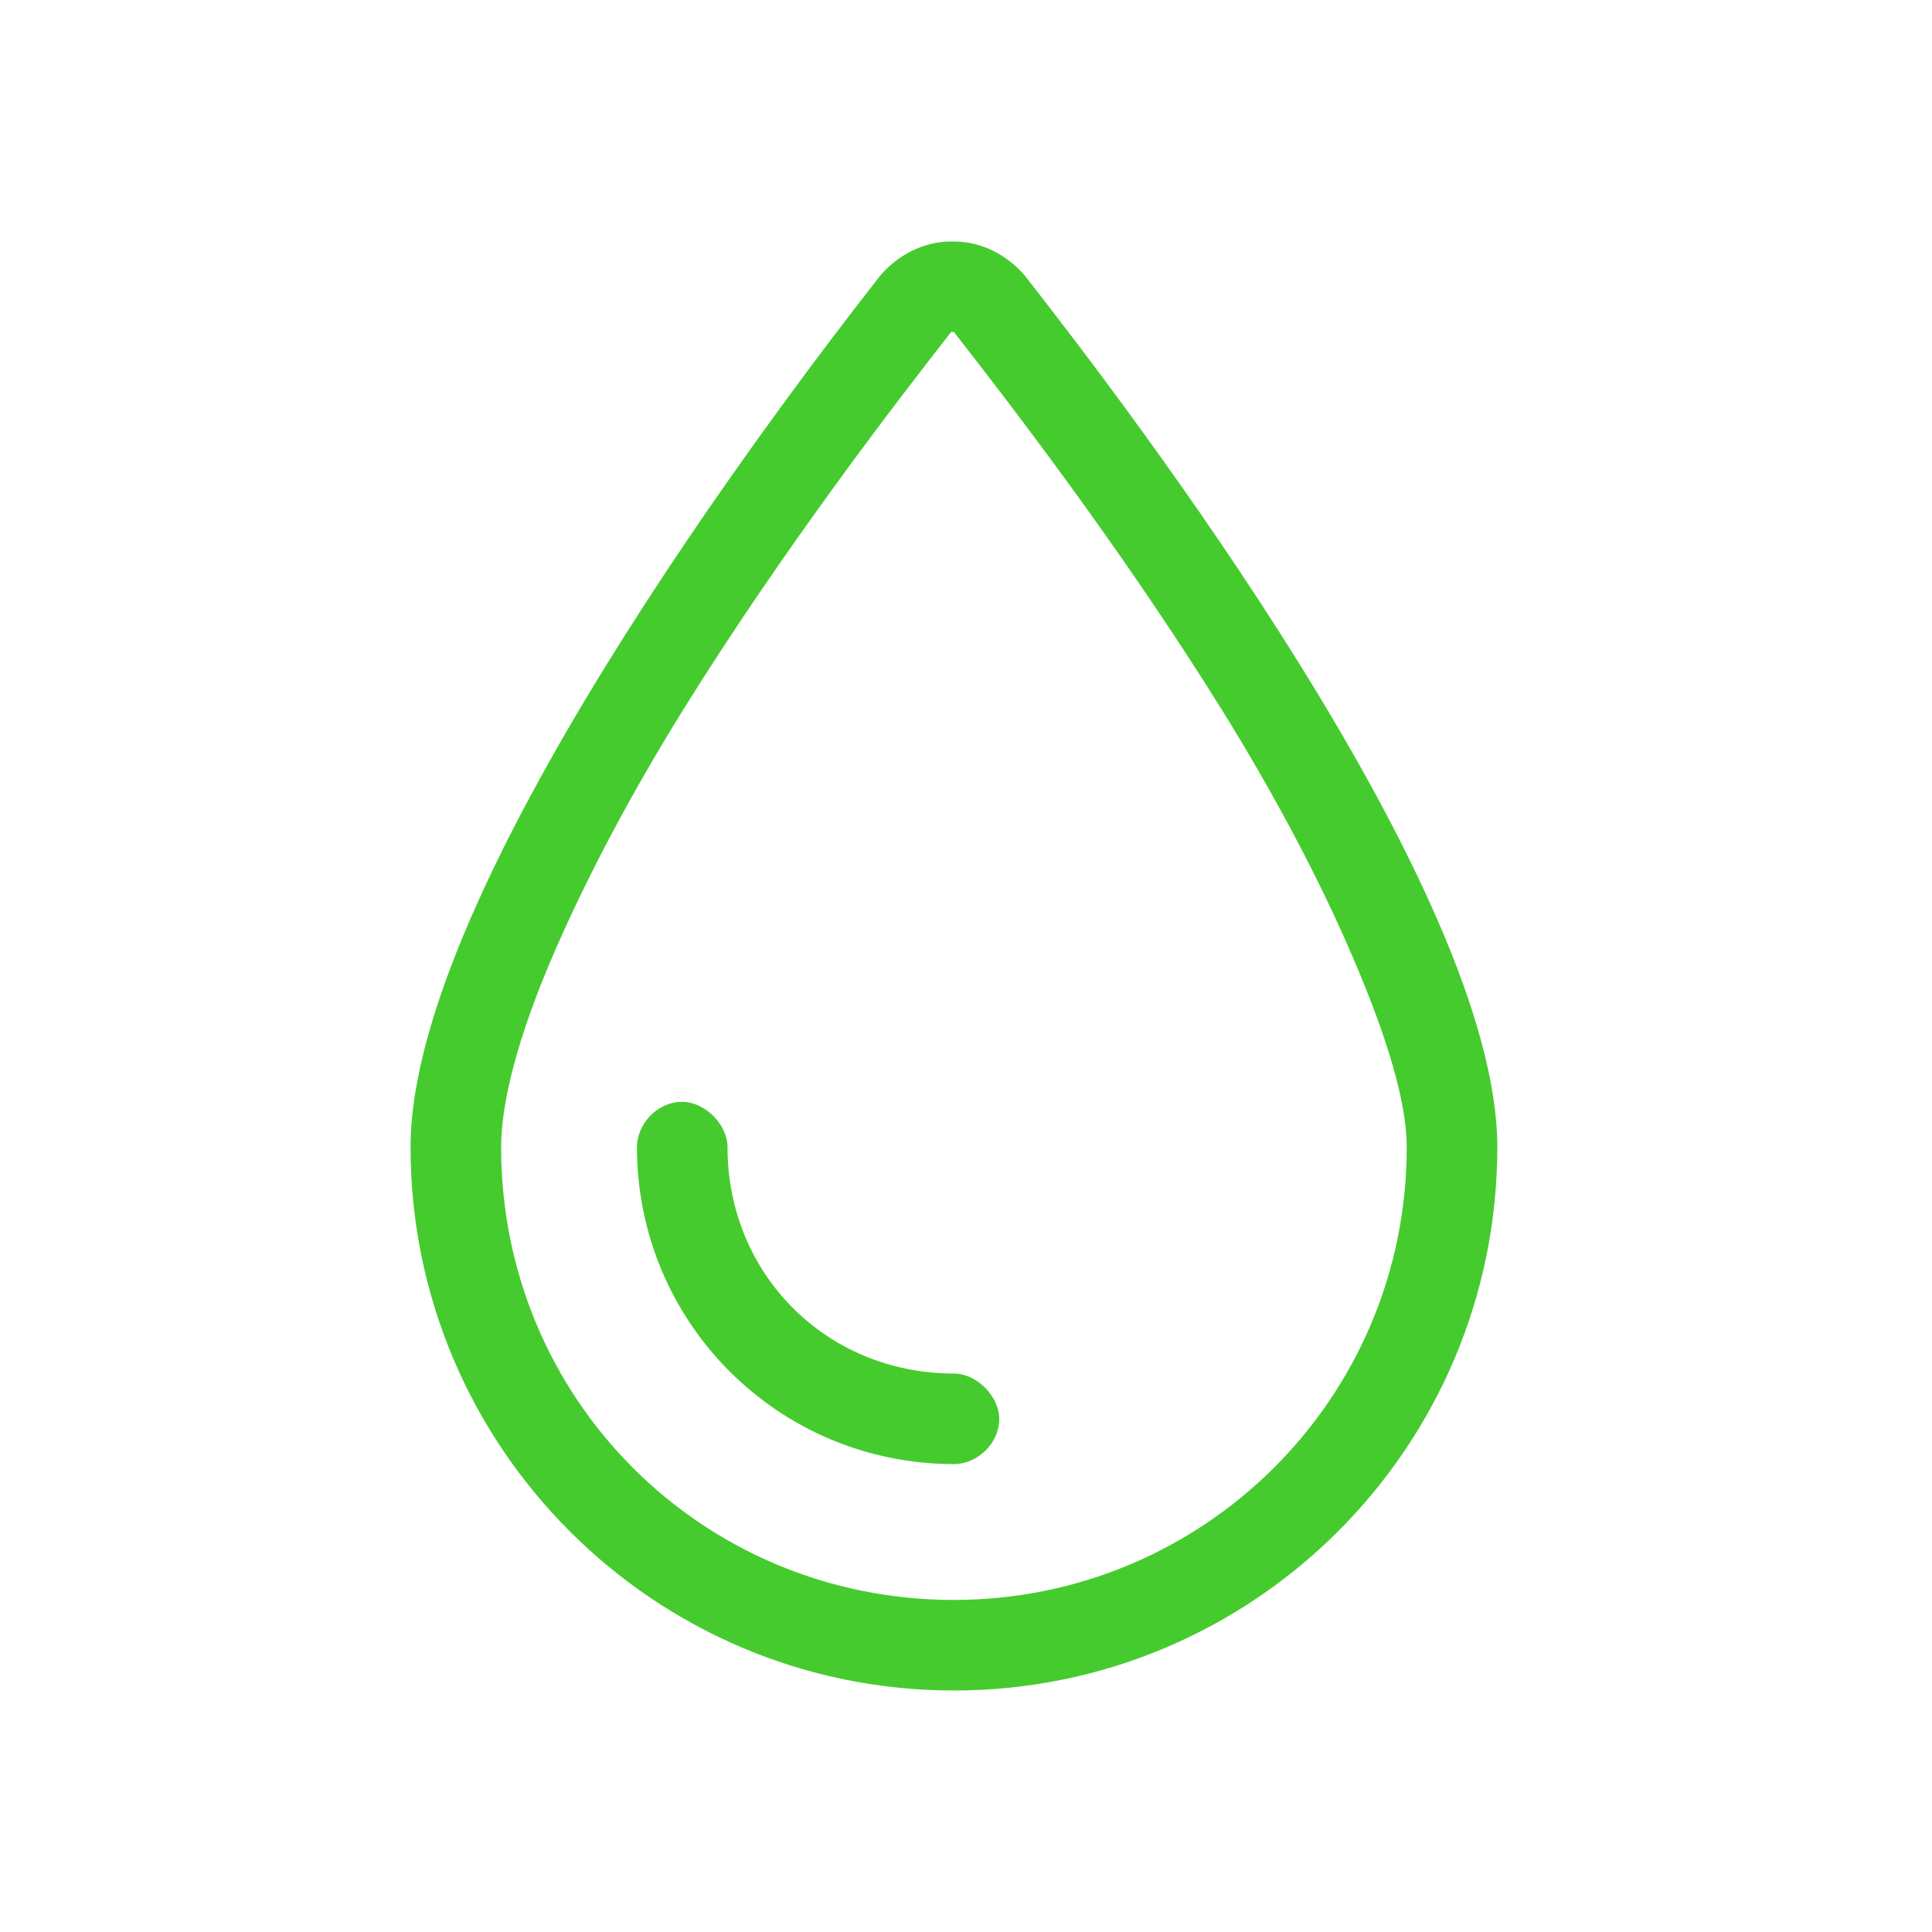 <?xml version="1.0" encoding="UTF-8"?>
<svg xmlns="http://www.w3.org/2000/svg" width="80" height="80" viewBox="0 0 80 80" fill="none">
  <path d="M39.5 66.25C49.812 66.25 58.25 57.93 58.25 47.5C58.25 45.625 57.43 42.93 56.023 39.648C54.617 36.367 52.742 32.852 50.633 29.453C46.414 22.656 41.609 16.445 39.5 13.75H39.383C37.273 16.445 32.469 22.656 28.25 29.453C26.141 32.852 24.266 36.367 22.859 39.648C21.453 42.93 20.75 45.625 20.75 47.5C20.75 57.93 29.07 66.25 39.5 66.25ZM17 47.5C17 36.836 32.234 16.797 36.453 11.406C37.156 10.586 38.211 10 39.383 10H39.5C40.672 10 41.727 10.586 42.43 11.406C46.648 16.797 62 36.836 62 47.5C62 59.922 51.922 70 39.5 70C27.078 70 17 59.922 17 47.5ZM30.125 47.5C30.125 52.773 34.227 56.875 39.5 56.875C40.438 56.875 41.375 57.812 41.375 58.75C41.375 59.805 40.438 60.625 39.5 60.625C32.234 60.625 26.375 54.766 26.375 47.5C26.375 46.562 27.195 45.625 28.25 45.625C29.188 45.625 30.125 46.562 30.125 47.5Z" fill="#45CB2E"></path>
</svg>
